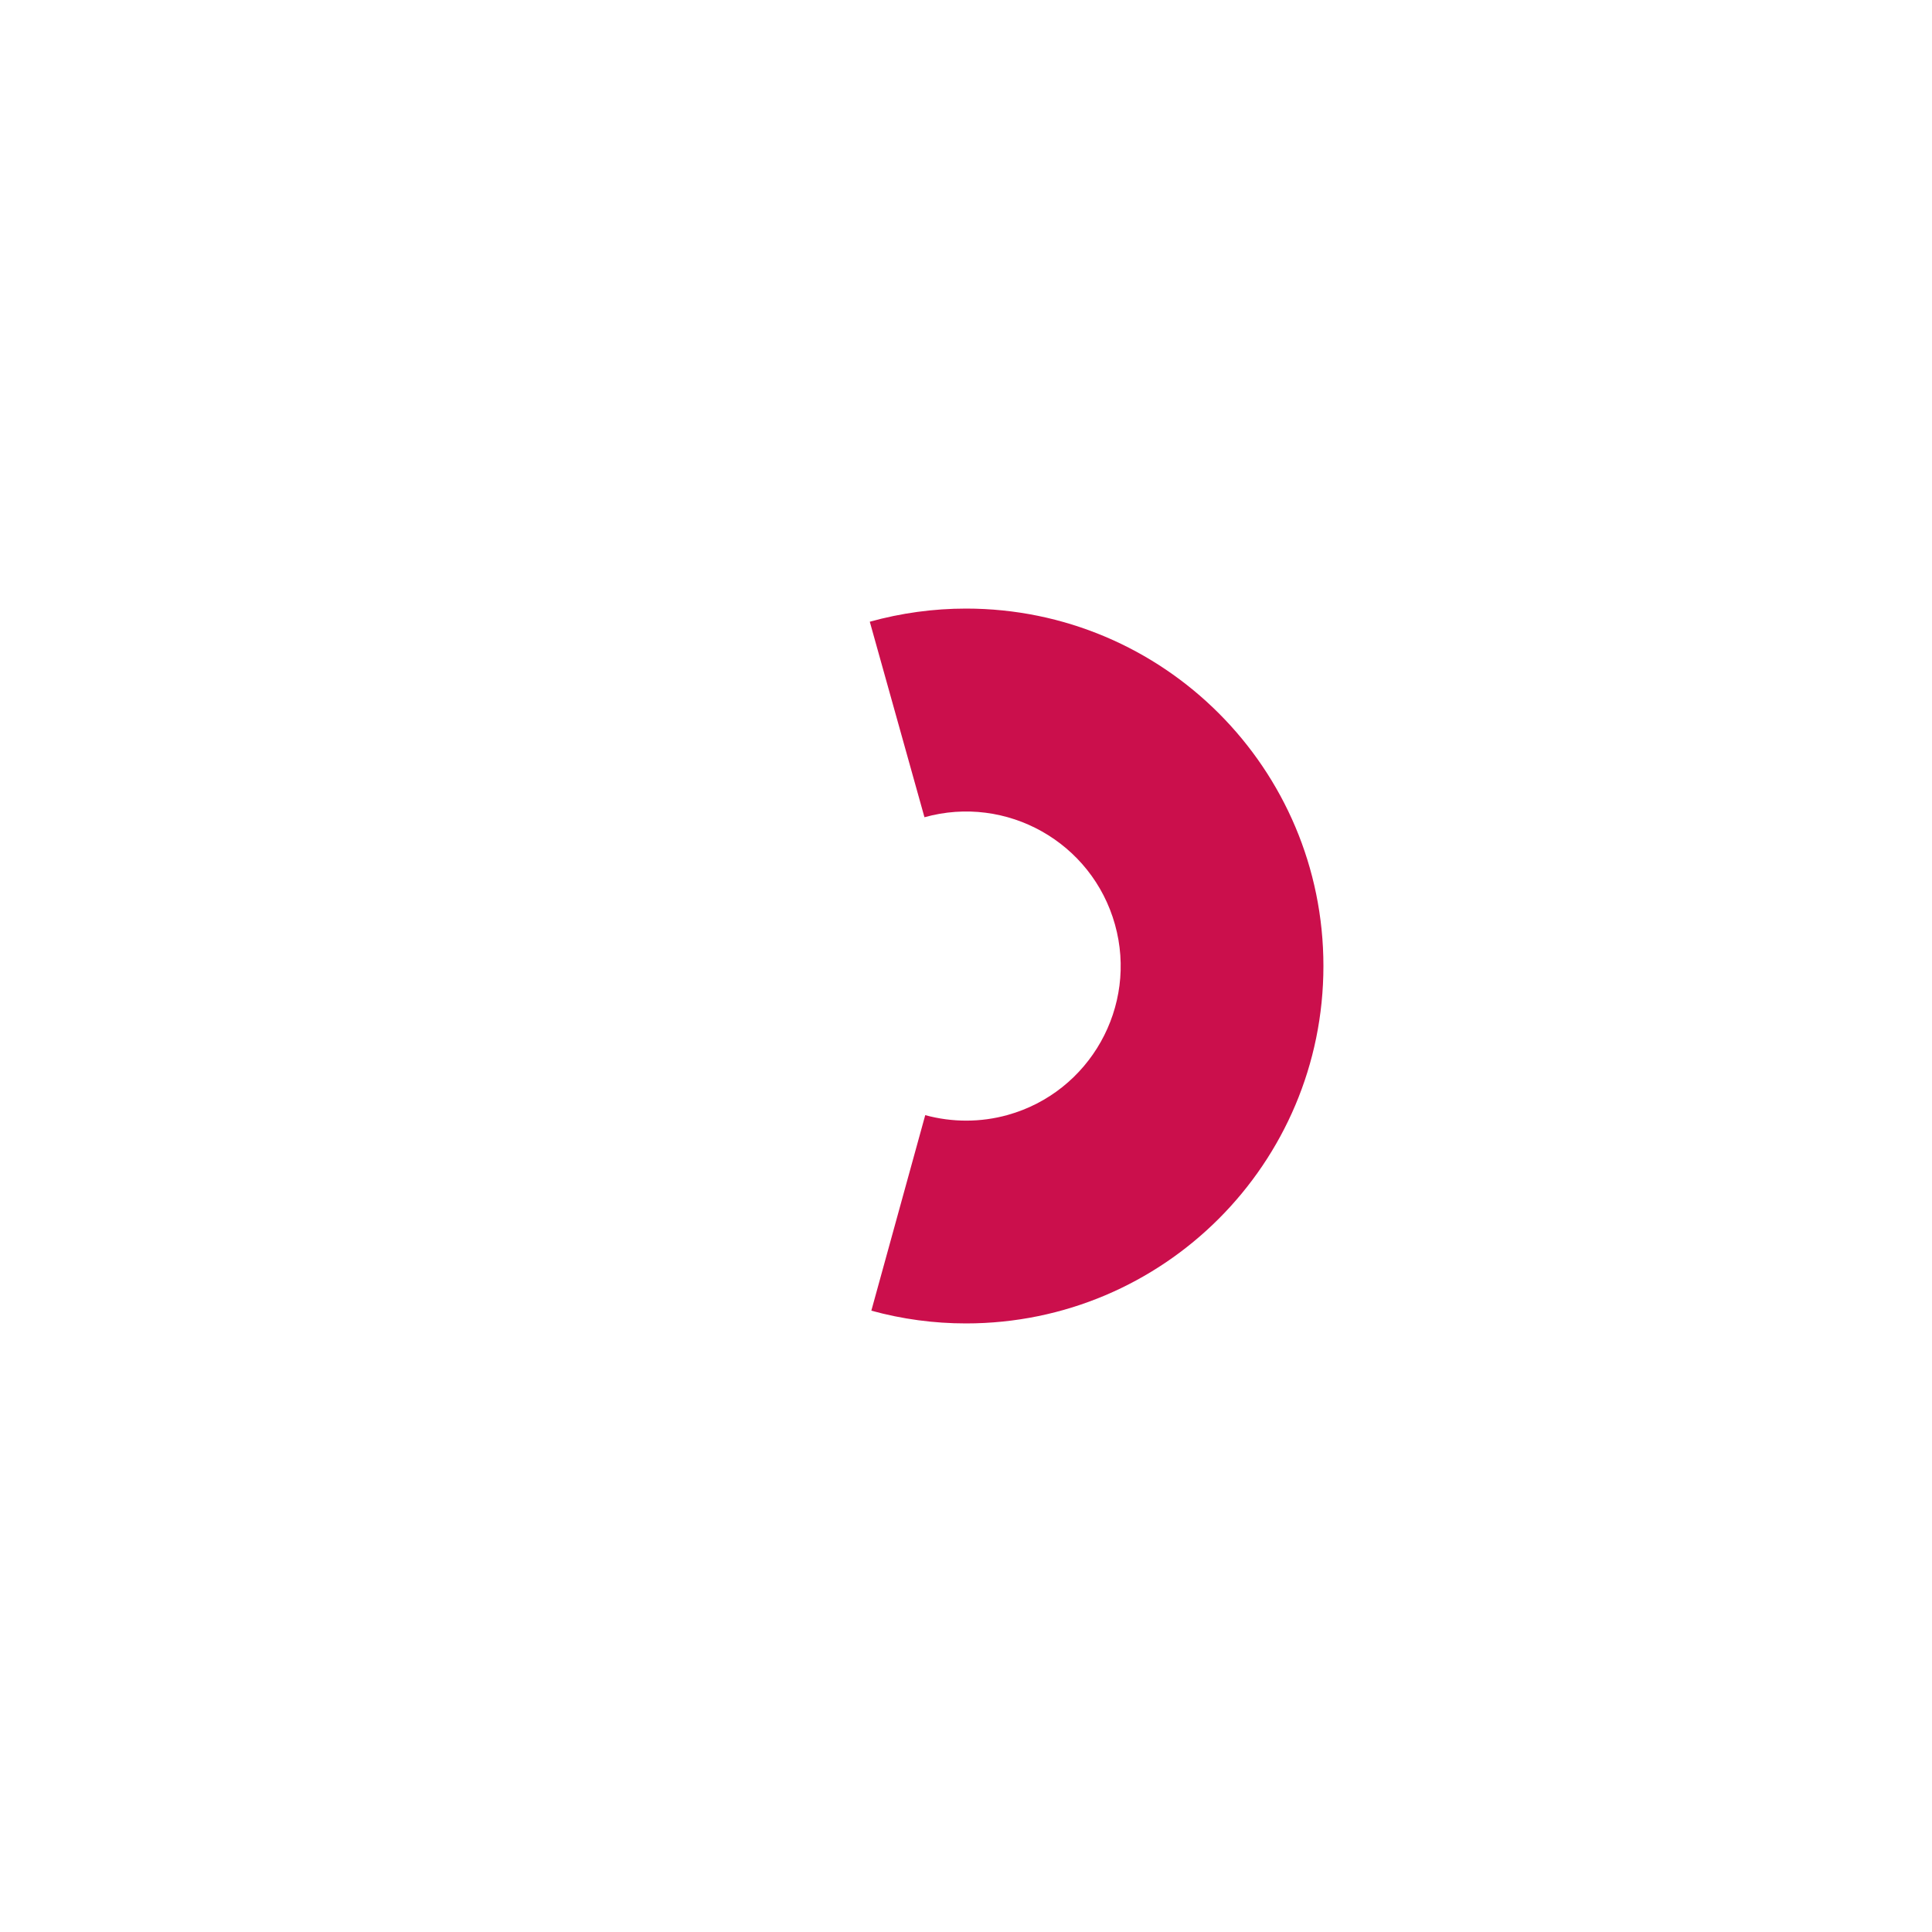 <?xml version="1.0" encoding="utf-8"?>
<!-- Generator: Adobe Illustrator 26.5.0, SVG Export Plug-In . SVG Version: 6.00 Build 0)  -->
<svg version="1.1" id="Calque_1" xmlns="http://www.w3.org/2000/svg" xmlns:xlink="http://www.w3.org/1999/xlink" x="0px" y="0px"
	 viewBox="0 0 1000 1000" style="enable-background:new 0 0 1000 1000;" xml:space="preserve">
<style type="text/css">
	.st0{clip-path:url(#SVGID_00000072279545509225417090000012435169683837853623_);}
	.st1{fill:#CB0F4C;}
</style>
<g id="Calque_1_1_">
	<g>
		<g>
			<g>
				<g>
					<defs>
						<rect id="SVGID_1_" x="315" y="315" width="370" height="370"/>
					</defs>
					<clipPath id="SVGID_00000111187238556759828350000011781344750215390885_">
						<use xlink:href="#SVGID_1_"  style="overflow:visible;"/>
					</clipPath>
					<g style="clip-path:url(#SVGID_00000111187238556759828350000011781344750215390885_);">
						<path class="st1" d="M500,315c-16.8,0-33.6,2.3-49.8,6.8L478.5,423c42.6-11.9,86.7,13,98.6,55.5c11.9,42.5-13,86.7-55.5,98.6
							c-14,3.9-28.7,3.9-42.7,0.1L451,678.4c16,4.4,32.4,6.6,49,6.6c102.2,0,185-82.8,185-185S602.2,315,500,315z"/>
					</g>
				</g>
			</g>
		</g>
	</g>
</g>
</svg>
